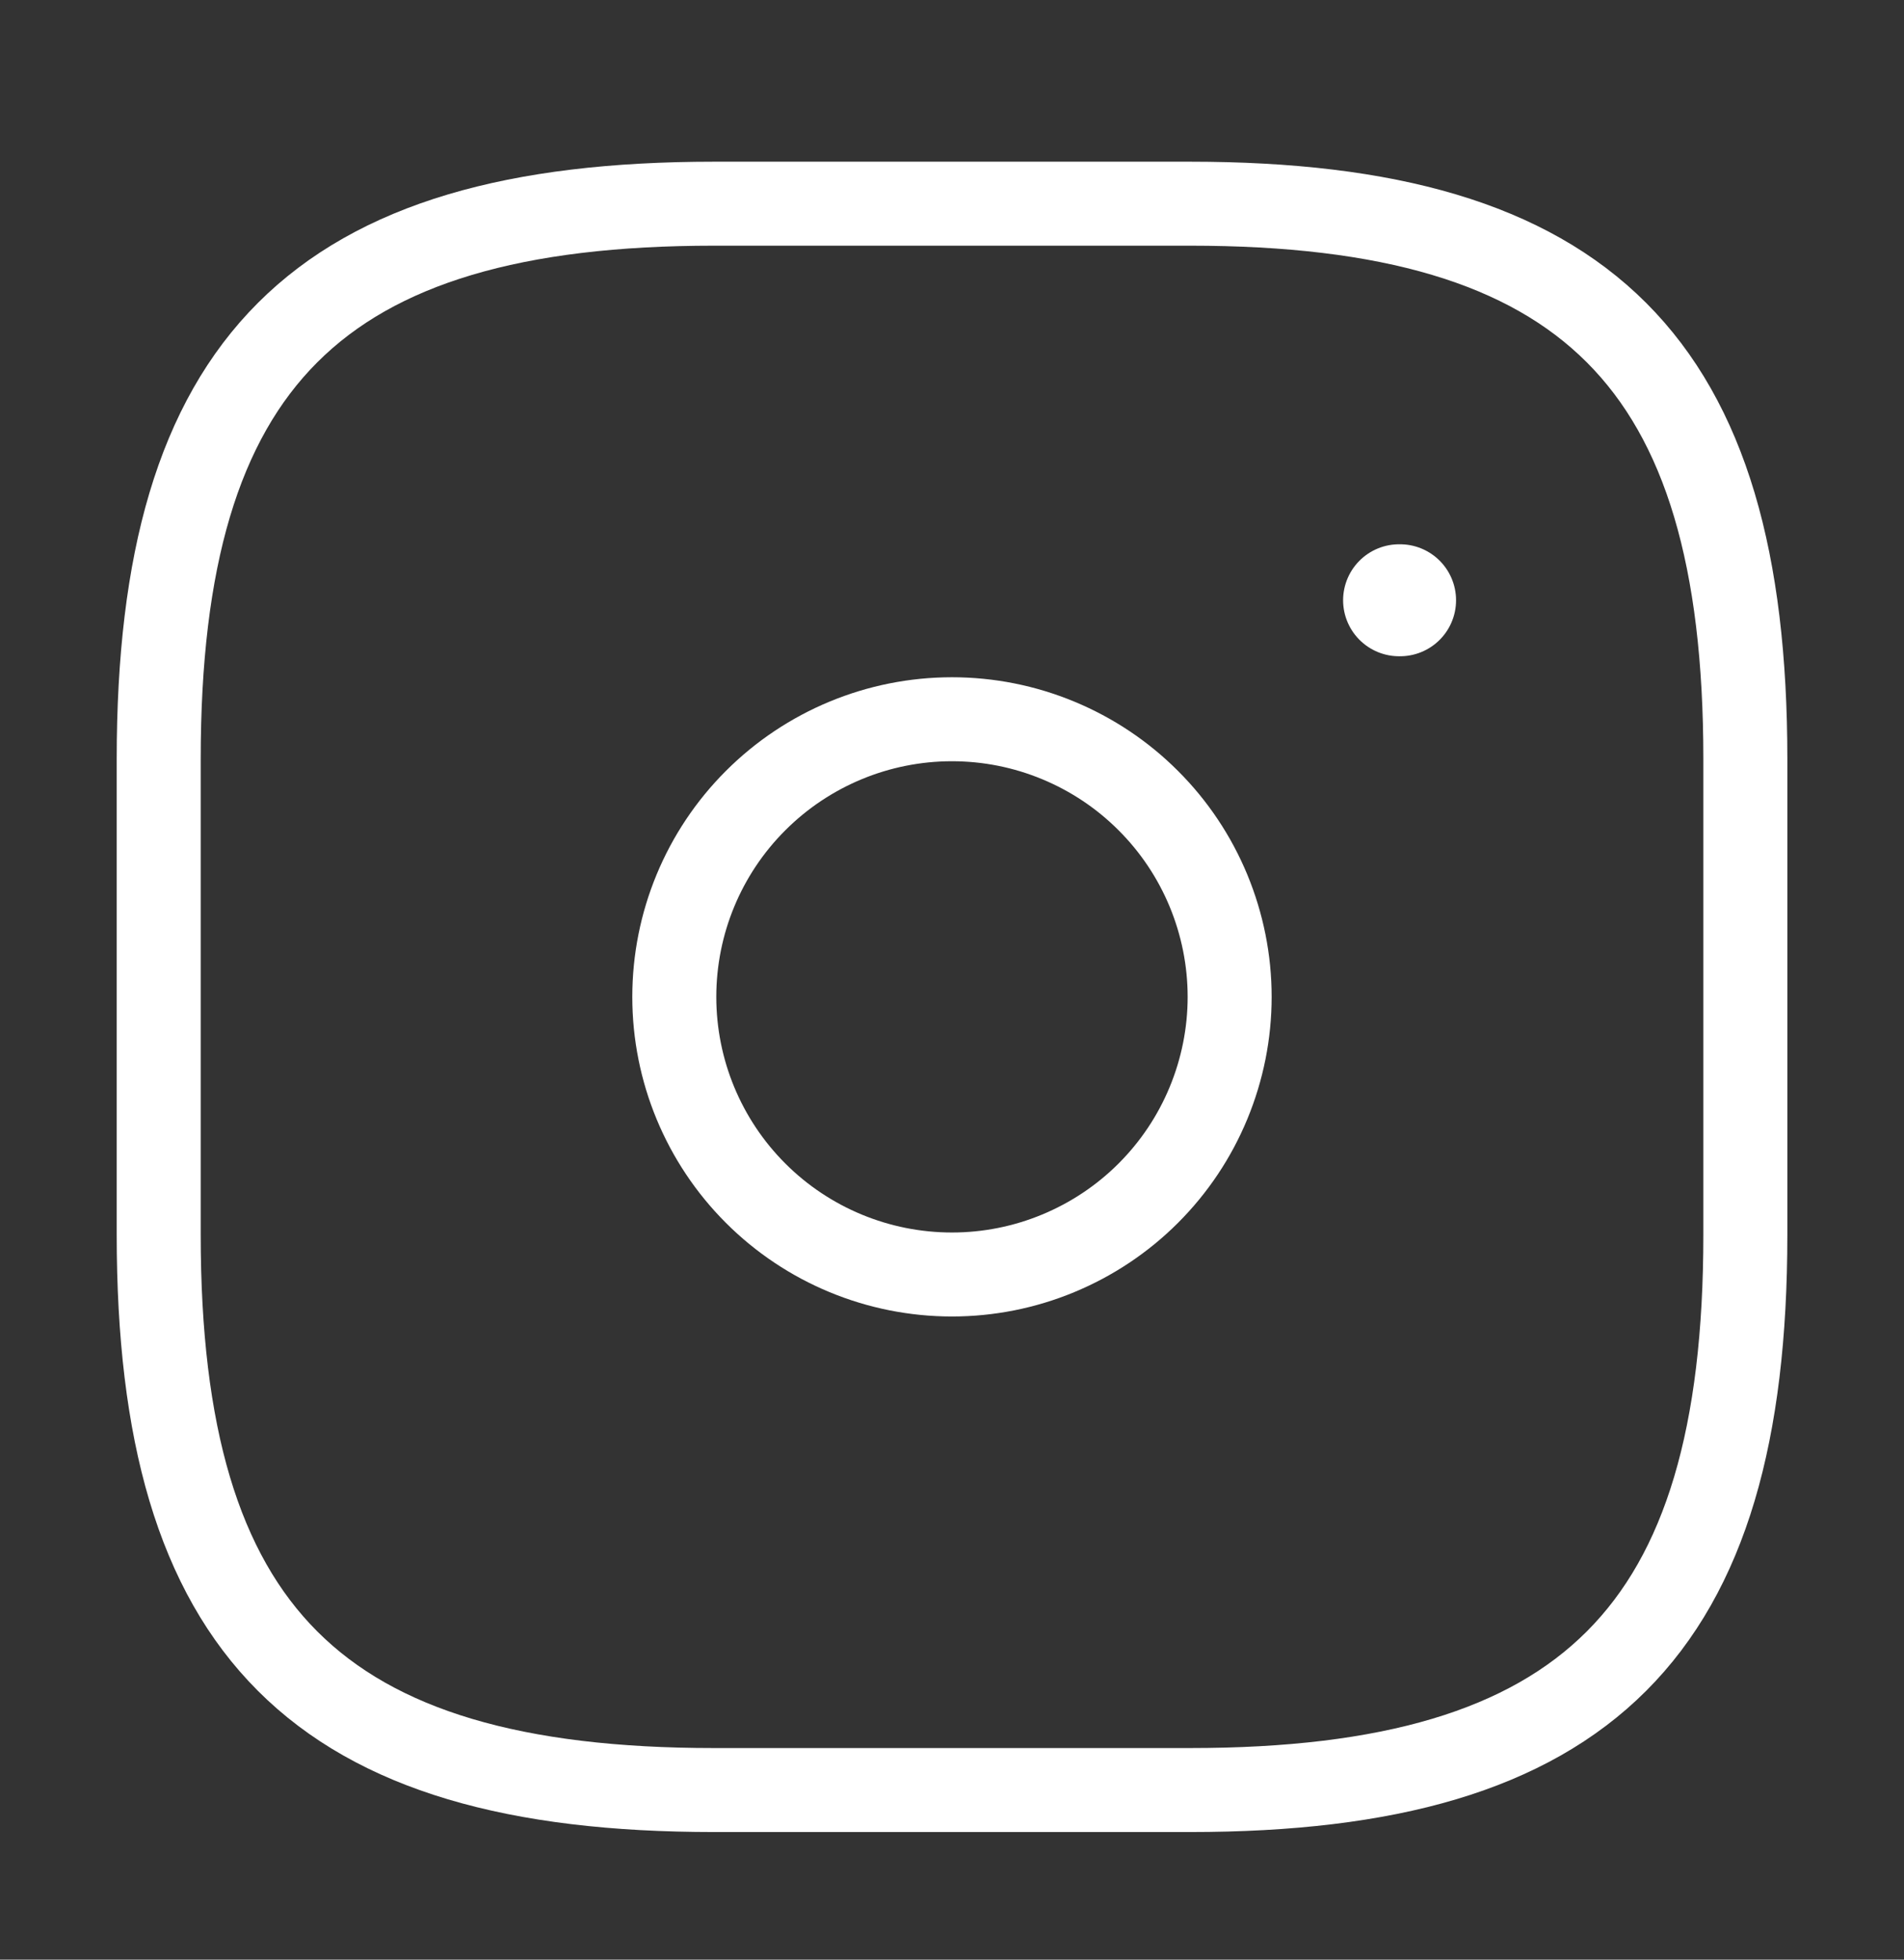 <svg width="34" height="35" viewBox="0 0 34 35" fill="none" xmlns="http://www.w3.org/2000/svg">
<rect x="0" y="0" width="34" height="35" fill="#333333" stroke="none"/>
<path d="M12.751 31.971H21.251C28.334 31.971 31.167 29.138 31.167 22.055V13.555C31.167 6.472 28.334 3.638 21.251 3.638H12.751C5.667 3.638 2.834 6.472 2.834 13.555V22.055C2.834 29.138 5.667 31.971 12.751 31.971Z" stroke="white" stroke-width="1.5" stroke-linecap="round" stroke-linejoin="round"/>
<path d="M16.999 22.763C17.651 22.763 18.295 22.635 18.897 22.385C19.498 22.136 20.045 21.771 20.505 21.311C20.966 20.85 21.331 20.304 21.58 19.702C21.829 19.1 21.958 18.456 21.958 17.805C21.958 17.153 21.829 16.509 21.58 15.907C21.331 15.306 20.966 14.759 20.505 14.299C20.045 13.838 19.498 13.473 18.897 13.224C18.295 12.974 17.651 12.846 16.999 12.846C15.684 12.846 14.423 13.369 13.493 14.299C12.563 15.228 12.041 16.489 12.041 17.805C12.041 19.12 12.563 20.381 13.493 21.311C14.423 22.241 15.684 22.763 16.999 22.763Z" stroke="white" stroke-width="1.5" stroke-linecap="round" stroke-linejoin="round"/>
<path d="M24.984 10.721H25.001" stroke="white" stroke-width="2" stroke-linecap="round" stroke-linejoin="round"/>
</svg>
